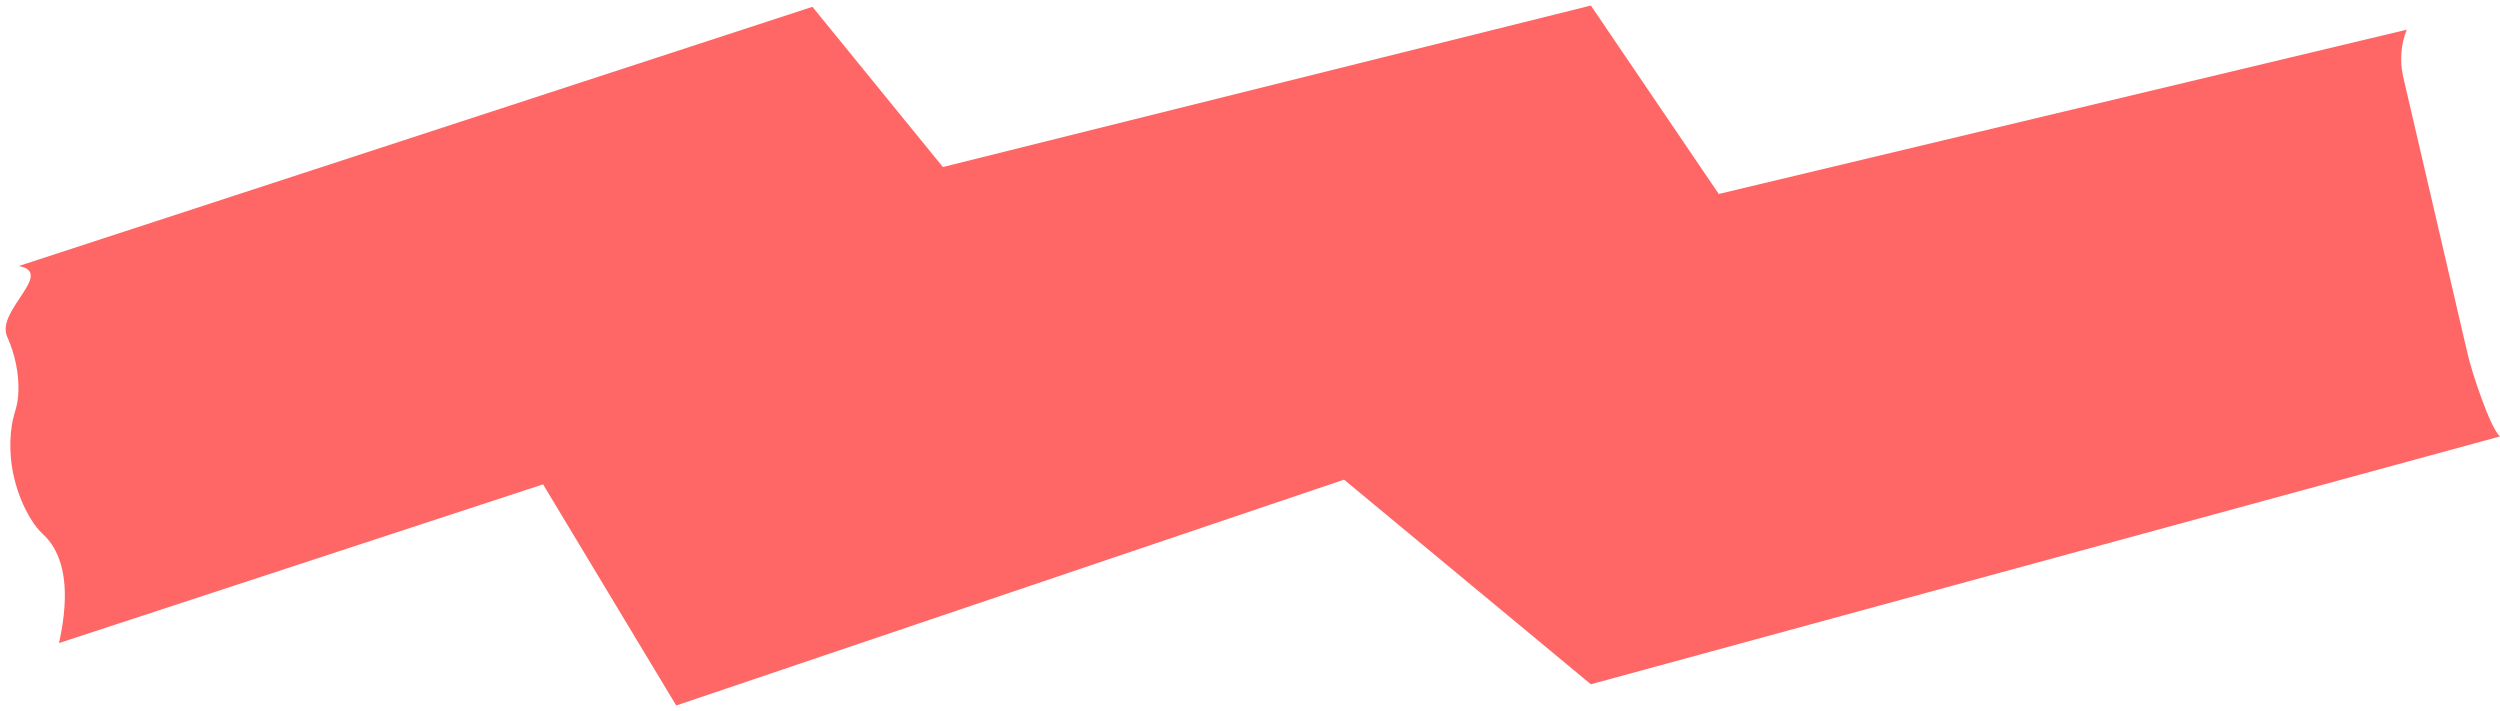 <svg width="232" height="66" viewBox="0 0 232 66" fill="none" xmlns="http://www.w3.org/2000/svg">
<path d="M232 40.5C231.082 39.72 229.412 34.562 229.083 33.191C228.713 31.66 228.36 30.122 228.005 28.59C227.855 27.928 227.7 27.271 227.545 26.609L223.116 7.565C223.073 7.395 223.036 7.22 222.998 7.051C222.676 5.551 222.824 4.053 223.347 2.755L159.5 18L147.632 0.513L87.5 15.5L75.392 0.633L1.741 24.686C5.123 25.31 -0.379 28.828 0.654 31.214C0.995 32.006 1.735 33.761 1.711 36.133C1.688 38.047 1.193 38.16 1.011 40.173C0.626 44.343 2.426 47.451 2.84 48.124C3.699 49.536 4.126 49.515 4.798 50.514C5.824 52.041 6.577 54.701 5.478 59.675L50.396 44.947L62.754 65.469L124.728 44.511L147.632 63.5L232 40.5Z" fill="#FF6666"/>
</svg>
